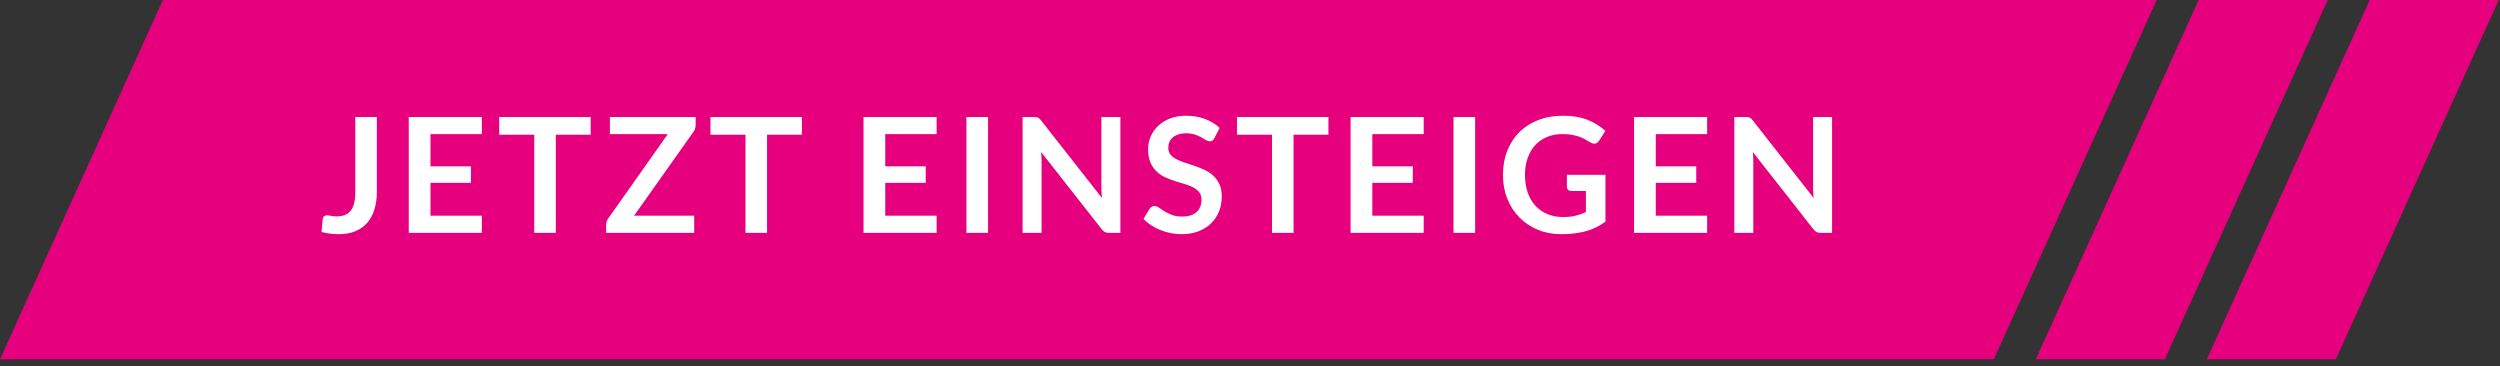 <?xml version="1.0" encoding="UTF-8"?>
<svg width="307px" height="45px" viewBox="0 0 307 45" version="1.1" xmlns="http://www.w3.org/2000/svg" xmlns:xlink="http://www.w3.org/1999/xlink">
    <rect x="0" y="0" width="307" height="45" fill="#333333" stroke="none"/>
    <!-- Generator: sketchtool 51.1 (57501) - http://www.bohemiancoding.com/sketch -->
    <title>0C409ED2-97EF-4537-8AED-1D4BED3253E7</title>
    <desc>Created with sketchtool.</desc>
    <defs></defs>
    <g id="Page-1" stroke="none" stroke-width="1" fill="none" fill-rule="evenodd">
        <g id="Landingpage" transform="translate(-116, -509)">
            <g id="Group" transform="translate(116, 509)">
                <g id="Button" fill="#E6007E" fill-rule="nonzero">
                    <polygon id="Rectangle-3" points="20 0 264.842 0 244.842 44.117 0 44.117"></polygon>
                    <polygon id="Rectangle-3-Copy" points="270 0 285.842 0 265.842 44.117 250 44.117"></polygon>
                    <polygon id="Rectangle-3-Copy-2" points="291 0 306.842 0 286.842 44.117 271 44.117"></polygon>
                </g>
                <path d="M46.278,23.541 C46.278,24.342 46.18,25.064 45.983,25.707 C45.786,26.35 45.493,26.897 45.102,27.35 C44.712,27.803 44.225,28.151 43.641,28.393 C43.057,28.636 42.378,28.757 41.604,28.757 C41.249,28.757 40.902,28.736 40.56,28.693 C40.219,28.651 39.862,28.584 39.488,28.492 L39.625,26.917 C39.639,26.773 39.693,26.656 39.788,26.568 C39.883,26.479 40.022,26.435 40.206,26.435 C40.318,26.435 40.464,26.458 40.644,26.504 C40.824,26.55 41.052,26.573 41.328,26.573 C41.702,26.573 42.033,26.519 42.322,26.41 C42.611,26.302 42.852,26.13 43.045,25.894 C43.239,25.657 43.385,25.351 43.483,24.973 C43.582,24.596 43.631,24.139 43.631,23.601 L43.631,14.369 L46.278,14.369 L46.278,23.541 Z M59.17,14.369 L59.17,16.475 L52.862,16.475 L52.862,20.422 L57.831,20.422 L57.831,22.459 L52.862,22.459 L52.862,26.484 L59.17,26.484 L59.17,28.6 L50.194,28.6 L50.194,14.369 L59.17,14.369 Z M72.534,14.369 L72.534,16.544 L68.253,16.544 L68.253,28.6 L65.606,28.6 L65.606,16.544 L61.305,16.544 L61.305,14.369 L72.534,14.369 Z M85.426,14.369 L85.426,15.344 C85.426,15.645 85.34,15.921 85.17,16.17 L77.867,26.484 L85.248,26.484 L85.248,28.6 L74.433,28.6 L74.433,27.557 C74.433,27.426 74.456,27.299 74.502,27.178 C74.547,27.057 74.606,26.943 74.679,26.838 L82.001,16.475 L74.895,16.475 L74.895,14.369 L85.426,14.369 Z M98.475,14.369 L98.475,16.544 L94.194,16.544 L94.194,28.6 L91.546,28.6 L91.546,16.544 L87.246,16.544 L87.246,14.369 L98.475,14.369 Z M115.017,14.369 L115.017,16.475 L108.708,16.475 L108.708,20.422 L113.678,20.422 L113.678,22.459 L108.708,22.459 L108.708,26.484 L115.017,26.484 L115.017,28.6 L106.041,28.6 L106.041,14.369 L115.017,14.369 Z M121.334,28.6 L118.677,28.6 L118.677,14.369 L121.334,14.369 L121.334,28.6 Z M126.963,14.369 C127.081,14.369 127.179,14.374 127.258,14.384 C127.337,14.394 127.407,14.413 127.47,14.443 C127.532,14.473 127.593,14.515 127.652,14.571 C127.711,14.627 127.776,14.701 127.849,14.792 L135.318,24.309 C135.292,24.079 135.274,23.855 135.264,23.635 C135.254,23.415 135.249,23.21 135.249,23.02 L135.249,14.369 L137.582,14.369 L137.582,28.6 L136.214,28.6 C136.004,28.6 135.83,28.567 135.692,28.502 C135.555,28.436 135.42,28.318 135.289,28.147 L127.849,18.67 C127.868,18.88 127.883,19.088 127.893,19.295 C127.903,19.502 127.908,19.69 127.908,19.861 L127.908,28.6 L125.575,28.6 L125.575,14.369 L126.963,14.369 Z M149.125,16.958 C149.053,17.102 148.969,17.204 148.874,17.263 C148.779,17.322 148.666,17.351 148.535,17.351 C148.404,17.351 148.256,17.3 148.092,17.199 C147.928,17.097 147.734,16.984 147.511,16.859 C147.288,16.734 147.027,16.621 146.729,16.52 C146.43,16.418 146.078,16.367 145.671,16.367 C145.303,16.367 144.984,16.411 144.711,16.5 C144.439,16.588 144.209,16.711 144.022,16.869 C143.835,17.026 143.696,17.215 143.604,17.435 C143.512,17.655 143.466,17.896 143.466,18.158 C143.466,18.493 143.56,18.772 143.747,18.995 C143.934,19.218 144.182,19.408 144.49,19.566 C144.798,19.723 145.149,19.864 145.543,19.989 C145.937,20.113 146.338,20.246 146.749,20.387 C147.159,20.528 147.56,20.692 147.954,20.879 C148.348,21.066 148.699,21.303 149.007,21.588 C149.315,21.873 149.563,22.223 149.75,22.636 C149.937,23.049 150.031,23.551 150.031,24.142 C150.031,24.785 149.921,25.387 149.701,25.948 C149.481,26.509 149.16,26.997 148.736,27.414 C148.313,27.831 147.797,28.159 147.186,28.398 C146.576,28.638 145.878,28.757 145.09,28.757 C144.638,28.757 144.191,28.713 143.752,28.625 C143.312,28.536 142.891,28.41 142.487,28.246 C142.084,28.082 141.706,27.885 141.355,27.655 C141.004,27.426 140.691,27.17 140.416,26.888 L141.183,25.618 C141.255,25.526 141.342,25.449 141.444,25.387 C141.546,25.324 141.659,25.293 141.783,25.293 C141.947,25.293 142.125,25.361 142.315,25.495 C142.505,25.63 142.73,25.779 142.989,25.943 C143.248,26.107 143.553,26.256 143.904,26.391 C144.255,26.525 144.677,26.592 145.169,26.592 C145.923,26.592 146.507,26.414 146.921,26.056 C147.334,25.698 147.541,25.185 147.541,24.516 C147.541,24.142 147.447,23.837 147.26,23.601 C147.073,23.364 146.826,23.166 146.517,23.005 C146.209,22.844 145.858,22.708 145.464,22.597 C145.071,22.485 144.67,22.364 144.264,22.233 C143.857,22.101 143.457,21.944 143.063,21.76 C142.669,21.576 142.318,21.337 142.01,21.042 C141.701,20.746 141.454,20.377 141.267,19.935 C141.08,19.492 140.986,18.945 140.986,18.296 C140.986,17.778 141.09,17.272 141.296,16.78 C141.503,16.288 141.805,15.852 142.202,15.471 C142.599,15.091 143.086,14.786 143.663,14.556 C144.241,14.327 144.9,14.212 145.641,14.212 C146.481,14.212 147.255,14.343 147.964,14.605 C148.673,14.868 149.276,15.235 149.775,15.708 L149.125,16.958 Z M163.129,14.369 L163.129,16.544 L158.848,16.544 L158.848,28.6 L156.201,28.6 L156.201,16.544 L151.9,16.544 L151.9,14.369 L163.129,14.369 Z M174.83,14.369 L174.83,16.475 L168.521,16.475 L168.521,20.422 L173.491,20.422 L173.491,22.459 L168.521,22.459 L168.521,26.484 L174.83,26.484 L174.83,28.6 L165.854,28.6 L165.854,14.369 L174.83,14.369 Z M181.147,28.6 L178.49,28.6 L178.49,14.369 L181.147,14.369 L181.147,28.6 Z M191.923,26.651 C192.52,26.651 193.04,26.597 193.483,26.489 C193.926,26.381 194.347,26.231 194.748,26.041 L194.748,23.453 L192.966,23.453 C192.796,23.453 192.661,23.405 192.563,23.31 C192.464,23.215 192.415,23.099 192.415,22.961 L192.415,21.465 L197.149,21.465 L197.149,27.222 C196.788,27.485 196.412,27.713 196.022,27.906 C195.632,28.1 195.215,28.259 194.772,28.383 C194.329,28.508 193.855,28.602 193.35,28.664 C192.845,28.726 192.3,28.757 191.716,28.757 C190.68,28.757 189.725,28.577 188.852,28.216 C187.98,27.855 187.225,27.353 186.589,26.71 C185.952,26.067 185.455,25.3 185.098,24.408 C184.74,23.515 184.562,22.541 184.562,21.485 C184.562,20.415 184.735,19.434 185.083,18.542 C185.431,17.65 185.925,16.882 186.564,16.239 C187.204,15.596 187.98,15.097 188.892,14.743 C189.804,14.389 190.827,14.212 191.962,14.212 C193.124,14.212 194.129,14.384 194.979,14.728 C195.828,15.073 196.548,15.521 197.139,16.072 L196.371,17.272 C196.22,17.515 196.02,17.637 195.771,17.637 C195.614,17.637 195.453,17.584 195.289,17.479 C195.079,17.354 194.864,17.23 194.644,17.105 C194.424,16.98 194.182,16.872 193.916,16.78 C193.65,16.689 193.352,16.613 193.02,16.554 C192.689,16.495 192.307,16.465 191.874,16.465 C191.172,16.465 190.537,16.584 189.969,16.82 C189.402,17.056 188.918,17.394 188.518,17.833 C188.118,18.273 187.809,18.801 187.593,19.418 C187.376,20.035 187.268,20.724 187.268,21.485 C187.268,22.305 187.383,23.035 187.612,23.674 C187.842,24.314 188.164,24.854 188.577,25.293 C188.99,25.733 189.482,26.069 190.053,26.302 C190.624,26.535 191.247,26.651 191.923,26.651 Z M209.637,14.369 L209.637,16.475 L203.329,16.475 L203.329,20.422 L208.299,20.422 L208.299,22.459 L203.329,22.459 L203.329,26.484 L209.637,26.484 L209.637,28.6 L200.662,28.6 L200.662,14.369 L209.637,14.369 Z M214.36,14.369 C214.478,14.369 214.577,14.374 214.655,14.384 C214.734,14.394 214.805,14.413 214.867,14.443 C214.929,14.473 214.99,14.515 215.049,14.571 C215.108,14.627 215.174,14.701 215.246,14.792 L222.716,24.309 C222.689,24.079 222.671,23.855 222.661,23.635 C222.652,23.415 222.647,23.21 222.647,23.02 L222.647,14.369 L224.979,14.369 L224.979,28.6 L223.611,28.6 C223.401,28.6 223.227,28.567 223.09,28.502 C222.952,28.436 222.817,28.318 222.686,28.147 L215.246,18.67 C215.266,18.88 215.28,19.088 215.29,19.295 C215.3,19.502 215.305,19.69 215.305,19.861 L215.305,28.6 L212.973,28.6 L212.973,14.369 L214.36,14.369 Z" id="JETZT-EINSTEIGEN" fill="#FFFFFF"></path>
            </g>
        </g>
    </g>
</svg>